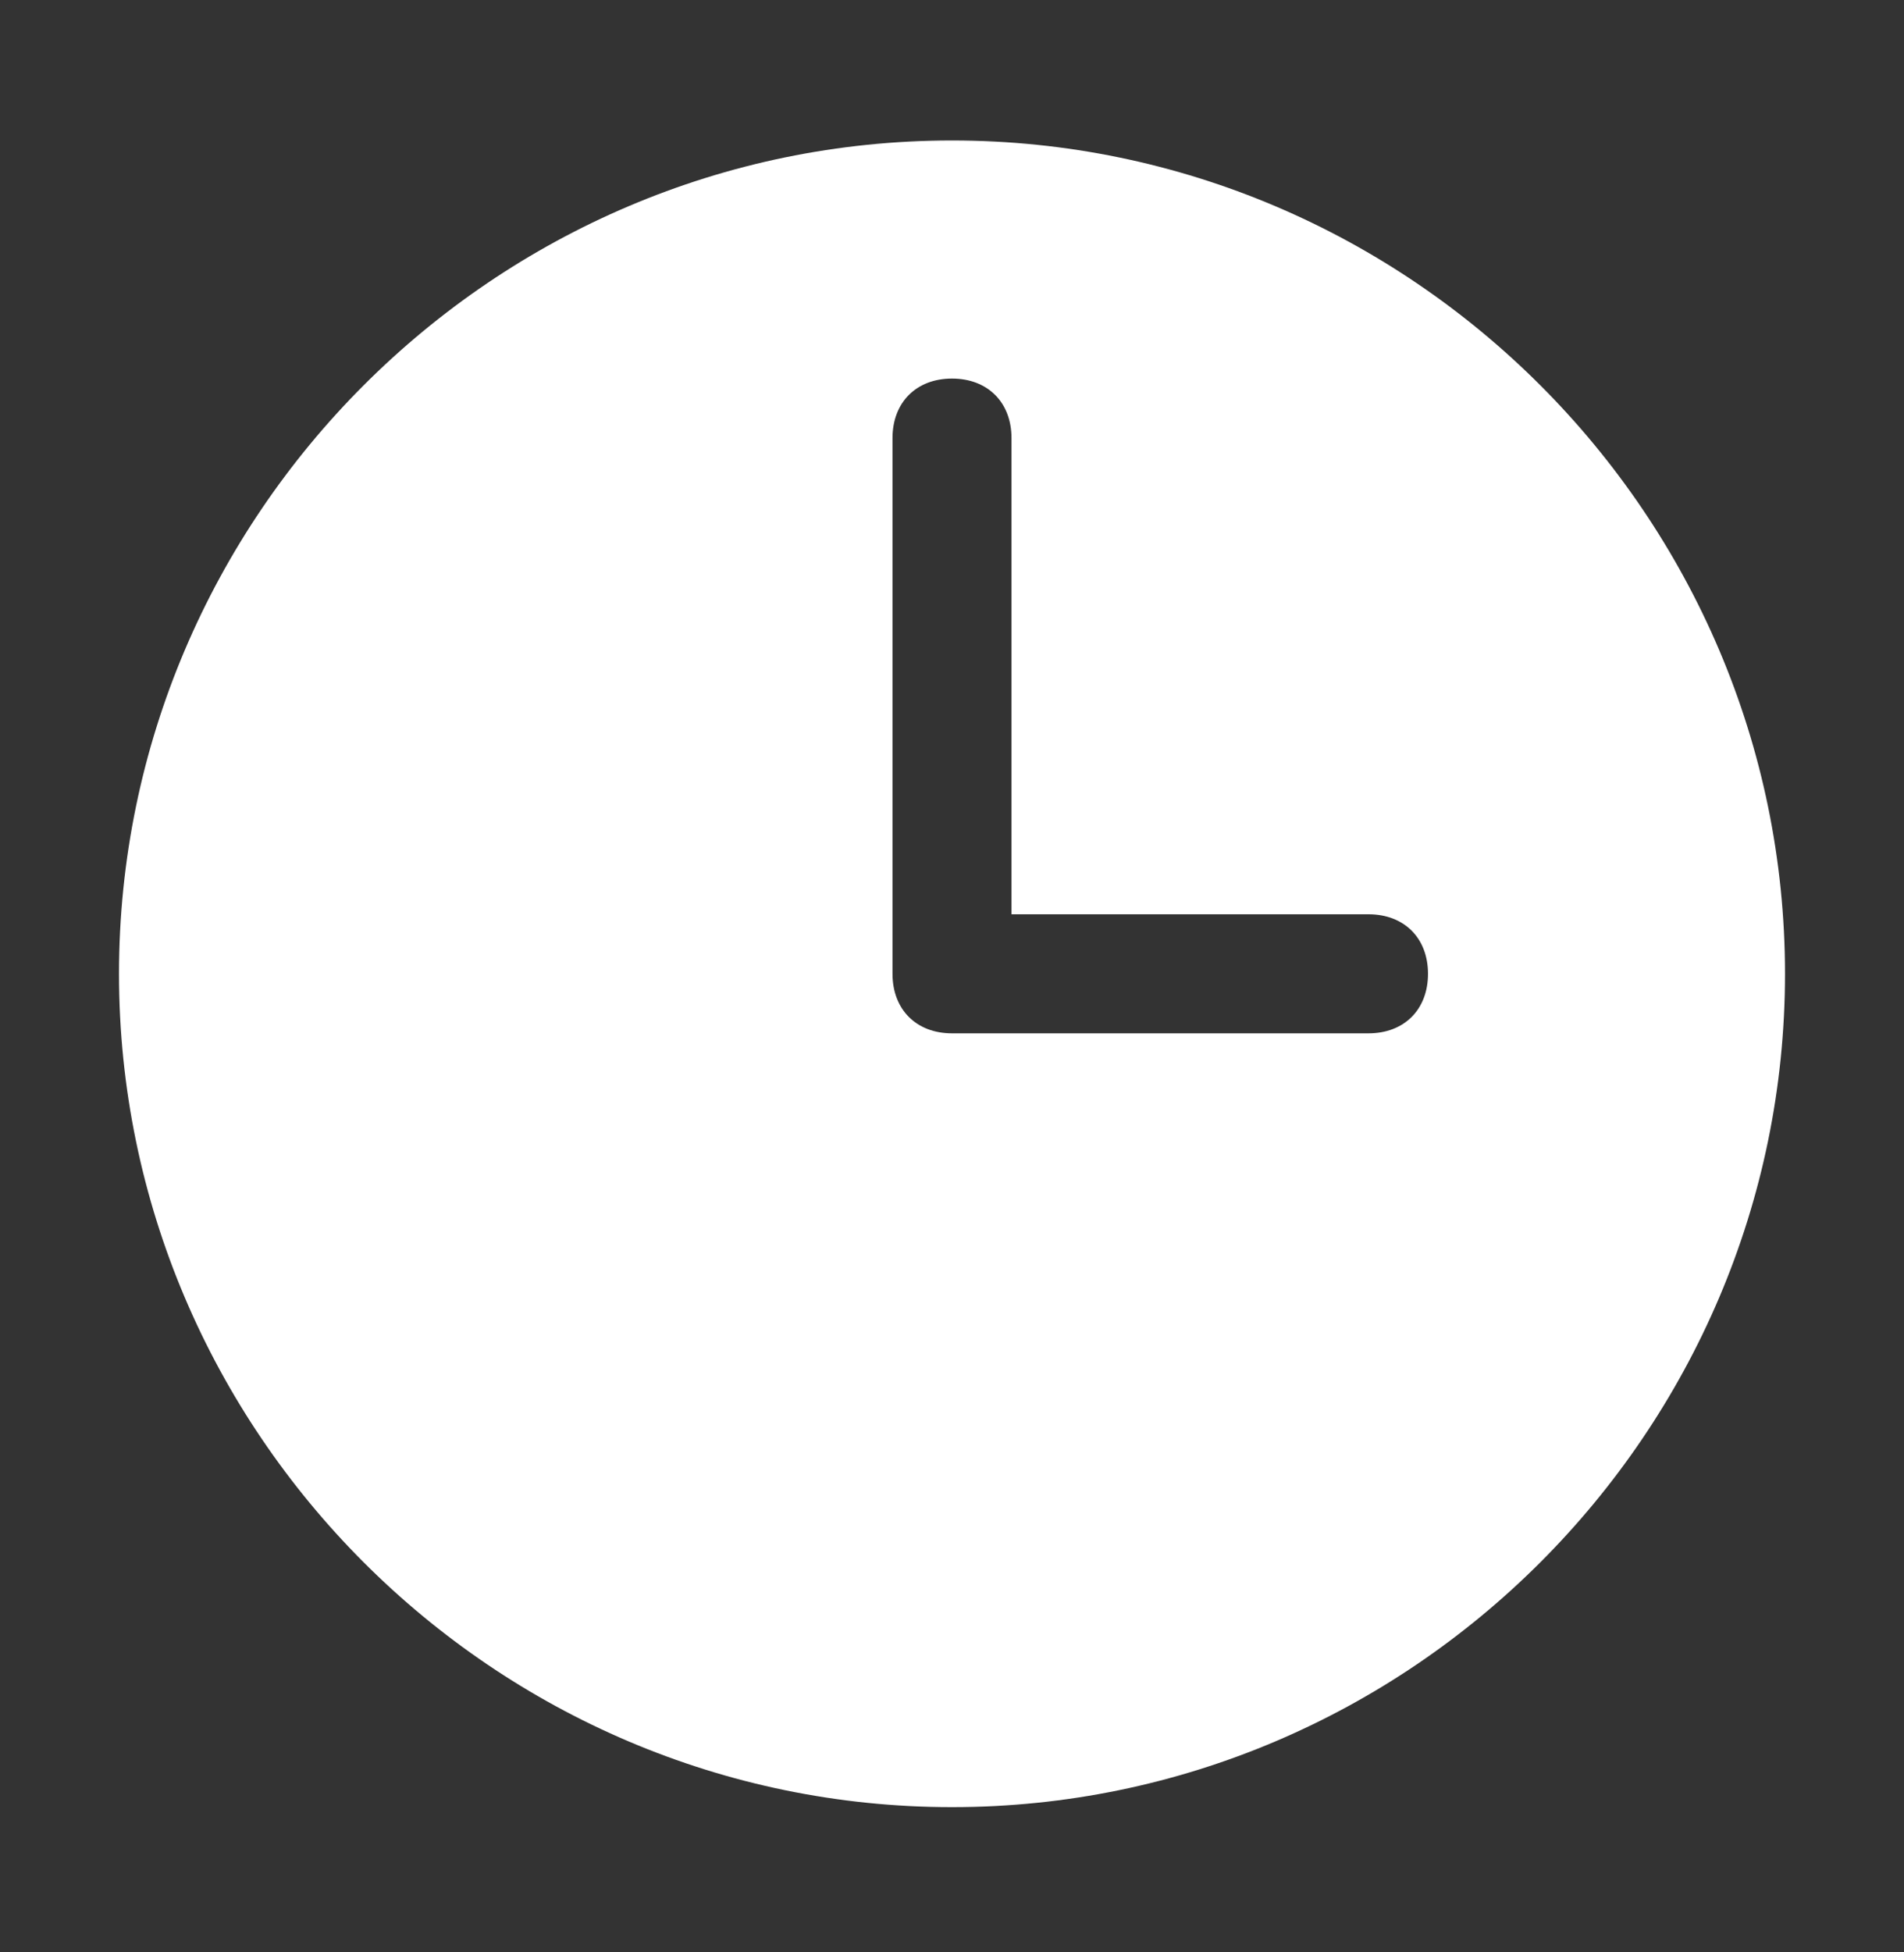 <?xml version="1.0" encoding="UTF-8"?>
<svg fill="none" viewBox="0 0 40 41" xmlns="http://www.w3.org/2000/svg">
<rect x="0" y="0" width="40" height="41" fill="#333333" stroke="none"/>
<path d="m20 2.95c-9.625 0-17.5 7.875-17.5 17.5s7.875 17.5 17.5 17.5 17.5-7.875 17.5-17.5-7.875-17.5-17.5-17.5zm8.75 18.75h-8.75c-0.75 0-1.25-0.5-1.25-1.25v-11.25c0-0.75 0.5-1.25 1.25-1.25s1.25 0.5 1.25 1.25v10h7.5c0.75 0 1.25 0.5 1.25 1.25s-0.5 1.25-1.25 1.25z" fill="#fff"/>
</svg>
